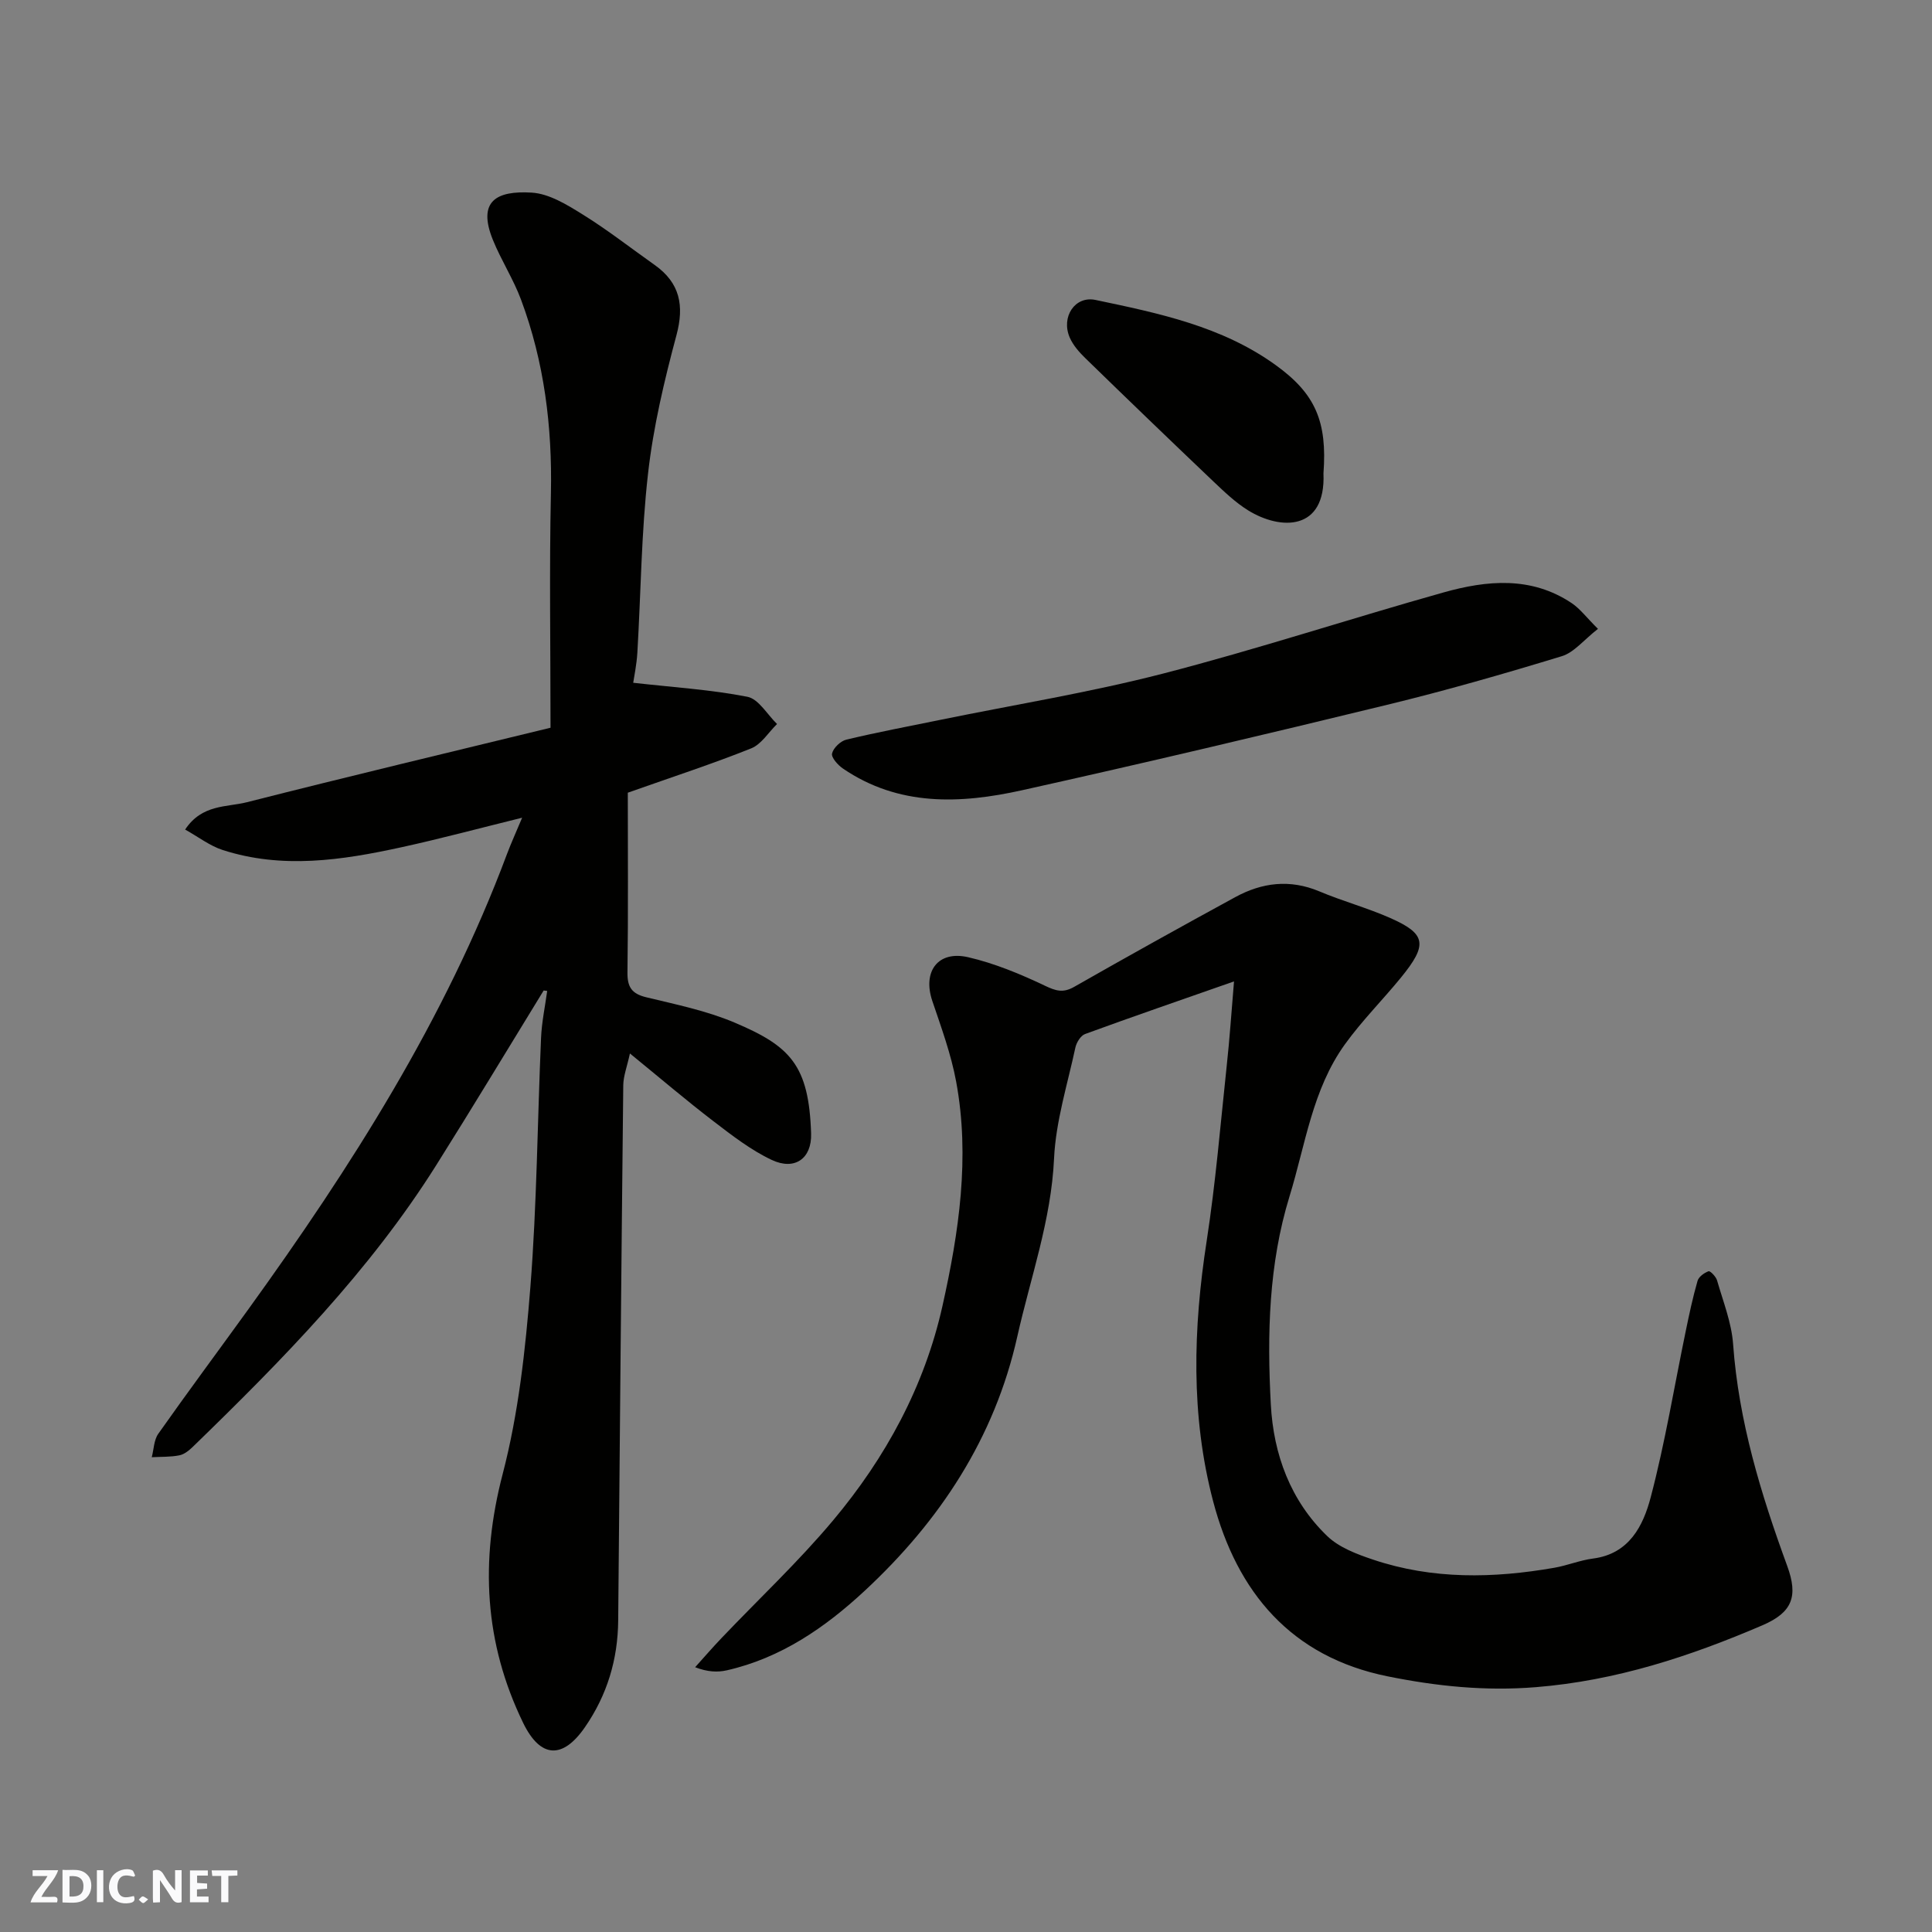 <svg enable-background="new 0 0 400 400" viewBox="0 0 400 400" xmlns="http://www.w3.org/2000/svg"><rect x="0" y="0" width="400" height="400" fill="#808080" stroke="none"/><g fill="#fafafb"><path d="m37.59 393.81c-.92.31-1.52.05-2-.78-.7-1.2-1.52-2.34-2.47-3.78v4.59c-.55.03-.95.05-1.41.07-.03-.37-.06-.64-.06-.91 0-1.91 0-3.81 0-5.7 1.13-.41 1.77-.03 2.29.91.62 1.11 1.38 2.14 2.31 3.19v-4.2h1.35v6.61z"/><path d="m12.94 393.88v-6.75c1.9.19 3.93-.54 5.37 1.29.8 1.01.78 2.88.03 3.97-1.37 1.97-3.4 1.51-5.4 1.49m1.45-1.22c2.04.12 2.92-.58 2.89-2.21-.03-1.51-.98-2.19-2.89-2z"/><path d="m11.81 393.87h-5.49c.68-2.18 2.47-3.48 3.51-5.45h-3.08v-1.21h5.29c-.71 2.13-2.44 3.48-3.47 5.51.86 0 1.63.04 2.39-.01.79-.05 1.14.21.85 1.16"/><path d="m39.33 393.86v-6.61h3.7v1.07h-2.22v1.52c.68.04 1.34.09 2.07.13v1.07c-.72.05-1.38.09-2.1.14v1.48h2.4v1.19h-3.85z"/><path d="m27.71 388.56c-1.15-.3-2.46-.61-3.1.64-.37.73-.41 1.93-.06 2.67.63 1.35 1.99.93 3.17.68.35.94-.01 1.32-.93 1.46-1.62.25-3.05-.27-3.76-1.48-.73-1.24-.6-3.03.31-4.17.88-1.11 2.71-1.7 4-1.16.32.13.44.74.65 1.12-.1.08-.19.16-.28.24"/><path d="m49.15 387.24v1.07c-.59.02-1.17.05-1.87.08v5.44h-1.48v-5.44h-1.85c-.05-.4-.08-.73-.13-1.15z"/><path d="m20.06 387.21h1.33v6.62h-1.33z"/><path d="m30.68 393.25c-.49.38-.8.79-1.05.76-.32-.05-.6-.45-.9-.7.26-.24.51-.64.8-.67.29-.04.62.3 1.15.61"/></g><path d="m112.56 205.07c-7.4 12.06-14.7 24.18-22.23 36.15-13.82 21.97-31.86 40.33-50.35 58.27-.8.78-1.81 1.62-2.85 1.82-1.85.37-3.8.28-5.71.39.43-1.63.44-3.56 1.35-4.85 6.12-8.68 12.45-17.2 18.67-25.81 21.26-29.47 40.72-59.96 53.53-94.23.85-2.27 1.87-4.48 3.13-7.51-8.65 2.13-16.81 4.33-25.06 6.13-12.26 2.68-24.61 4.54-36.95.55-2.65-.86-4.98-2.68-7.76-4.23 3.5-5.28 8.61-4.6 12.75-5.65 21.25-5.4 42.57-10.48 62.9-15.43 0-17.02-.26-32.77.08-48.52.29-13.79-1.37-27.2-6.19-40.12-1.58-4.24-4.1-8.13-5.81-12.33-3.3-8.12.79-10.26 8.03-9.82 3.62.22 7.33 2.52 10.59 4.55 5.13 3.18 9.91 6.93 14.85 10.42 5.29 3.74 6.15 8.46 4.53 14.52-2.52 9.41-4.8 19-5.89 28.67-1.4 12.28-1.48 24.71-2.21 37.07-.15 2.52-.68 5.01-.86 6.25 8.31.94 16.08 1.42 23.64 2.9 2.33.46 4.11 3.68 6.14 5.64-1.77 1.72-3.24 4.19-5.35 5.04-7.96 3.19-16.14 5.85-25.55 9.18 0 12.02.1 24.61-.07 37.2-.04 3.04.88 4.42 3.87 5.15 6.16 1.49 12.47 2.78 18.27 5.23 11.56 4.89 15.43 8.8 15.88 23 .16 5.16-3.38 7.7-8.15 5.45-4.33-2.04-8.25-5.09-12.09-8.03-5.58-4.27-10.94-8.85-17.27-14.01-.6 2.75-1.36 4.67-1.38 6.6-.4 36.93-.72 73.86-1.05 110.79-.07 8.06-2.27 15.41-6.88 22.09-4.59 6.66-9.21 6.47-12.78-.85-8.08-16.61-8.95-33.56-4.26-51.55 3.28-12.57 4.71-25.74 5.74-38.73 1.35-17.15 1.46-34.39 2.21-51.59.14-3.25.83-6.47 1.27-9.71-.23-.04-.48-.07-.73-.09z" fill="#010100"/><path d="m255.49 203.19c-10.9 3.82-20.9 7.26-30.83 10.89-.91.33-1.78 1.74-2.01 2.79-1.64 7.64-4.06 15.27-4.42 22.99-.59 12.78-4.87 24.63-7.61 36.86-4.7 21.01-16.04 38.2-31.61 52.65-8.17 7.59-17.33 13.91-28.52 16.45-1.94.44-4 .35-6.57-.64 1.81-2.01 3.58-4.06 5.45-6.02 7.71-8.1 15.91-15.79 23.08-24.34 10.91-13 18.96-27.78 22.68-44.45 3.41-15.27 5.73-30.78 2.83-46.44-1.05-5.68-3.08-11.2-4.94-16.71-2.04-6.07 1.15-10.48 7.42-9.04 5.46 1.26 10.79 3.47 15.87 5.89 2.29 1.09 3.78 1.56 6.08.25 11.05-6.3 22.17-12.48 33.34-18.57 5.56-3.04 11.34-3.76 17.43-1.2 4.79 2.02 9.85 3.39 14.6 5.48 7.54 3.32 7.9 5.51 2.25 12.42-3.79 4.63-8.06 8.91-11.55 13.75-6.75 9.35-8.18 20.77-11.47 31.46-4.34 14.11-4.66 28.62-3.88 43.13.55 10.31 4.06 19.9 11.67 27.23 2.47 2.38 6.15 3.76 9.52 4.89 12.3 4.13 24.89 3.88 37.5 1.68 2.7-.47 5.31-1.56 8.02-1.91 7.52-.97 10.39-6.81 11.94-12.68 2.98-11.31 4.87-22.92 7.25-34.39.72-3.49 1.46-6.99 2.45-10.42.24-.85 1.38-1.67 2.28-1.99.34-.12 1.54 1.12 1.76 1.9 1.25 4.36 3 8.73 3.32 13.18 1.15 15.98 5.75 31.02 11.2 45.92 2.32 6.32 1.06 9.64-5.13 12.3-15.01 6.44-30.3 11.47-46.91 12.81-10.54.85-20.57-.2-30.68-2.24-20.01-4.04-31.18-17.43-36.13-36.23-4.67-17.75-4.14-35.81-1.34-53.92 1.85-11.98 2.85-24.1 4.14-36.17.61-5.57.98-11.16 1.52-17.56z" fill="#010100"/><path d="m330.84 130.2c-2.96 2.31-4.95 4.89-7.49 5.66-11.96 3.65-24 7.11-36.15 10.06-25.14 6.12-50.33 12.08-75.59 17.69-12.74 2.83-25.54 3.39-37.1-4.5-1.04-.71-2.44-2.28-2.24-3.11.27-1.16 1.76-2.58 2.97-2.87 6.48-1.55 13.04-2.78 19.58-4.12 15.32-3.13 30.8-5.64 45.93-9.54 19.52-5.04 38.7-11.36 58.11-16.81 9-2.53 18.17-3.4 26.57 2.23 1.73 1.17 3.05 2.97 5.41 5.31z" fill="#010100"/><path d="m274.01 98.01c.51 11.99-8.89 11.8-15.59 7.66-2.63-1.63-4.93-3.84-7.19-5.98-8.89-8.46-17.74-16.98-26.53-25.54-1.27-1.24-2.54-2.68-3.23-4.28-1.83-4.25 1.08-8.67 5.35-7.77 13.04 2.74 26.16 5.44 37.3 13.49 8.2 5.91 10.69 11.66 9.89 22.42z" fill="#010100"/></svg>